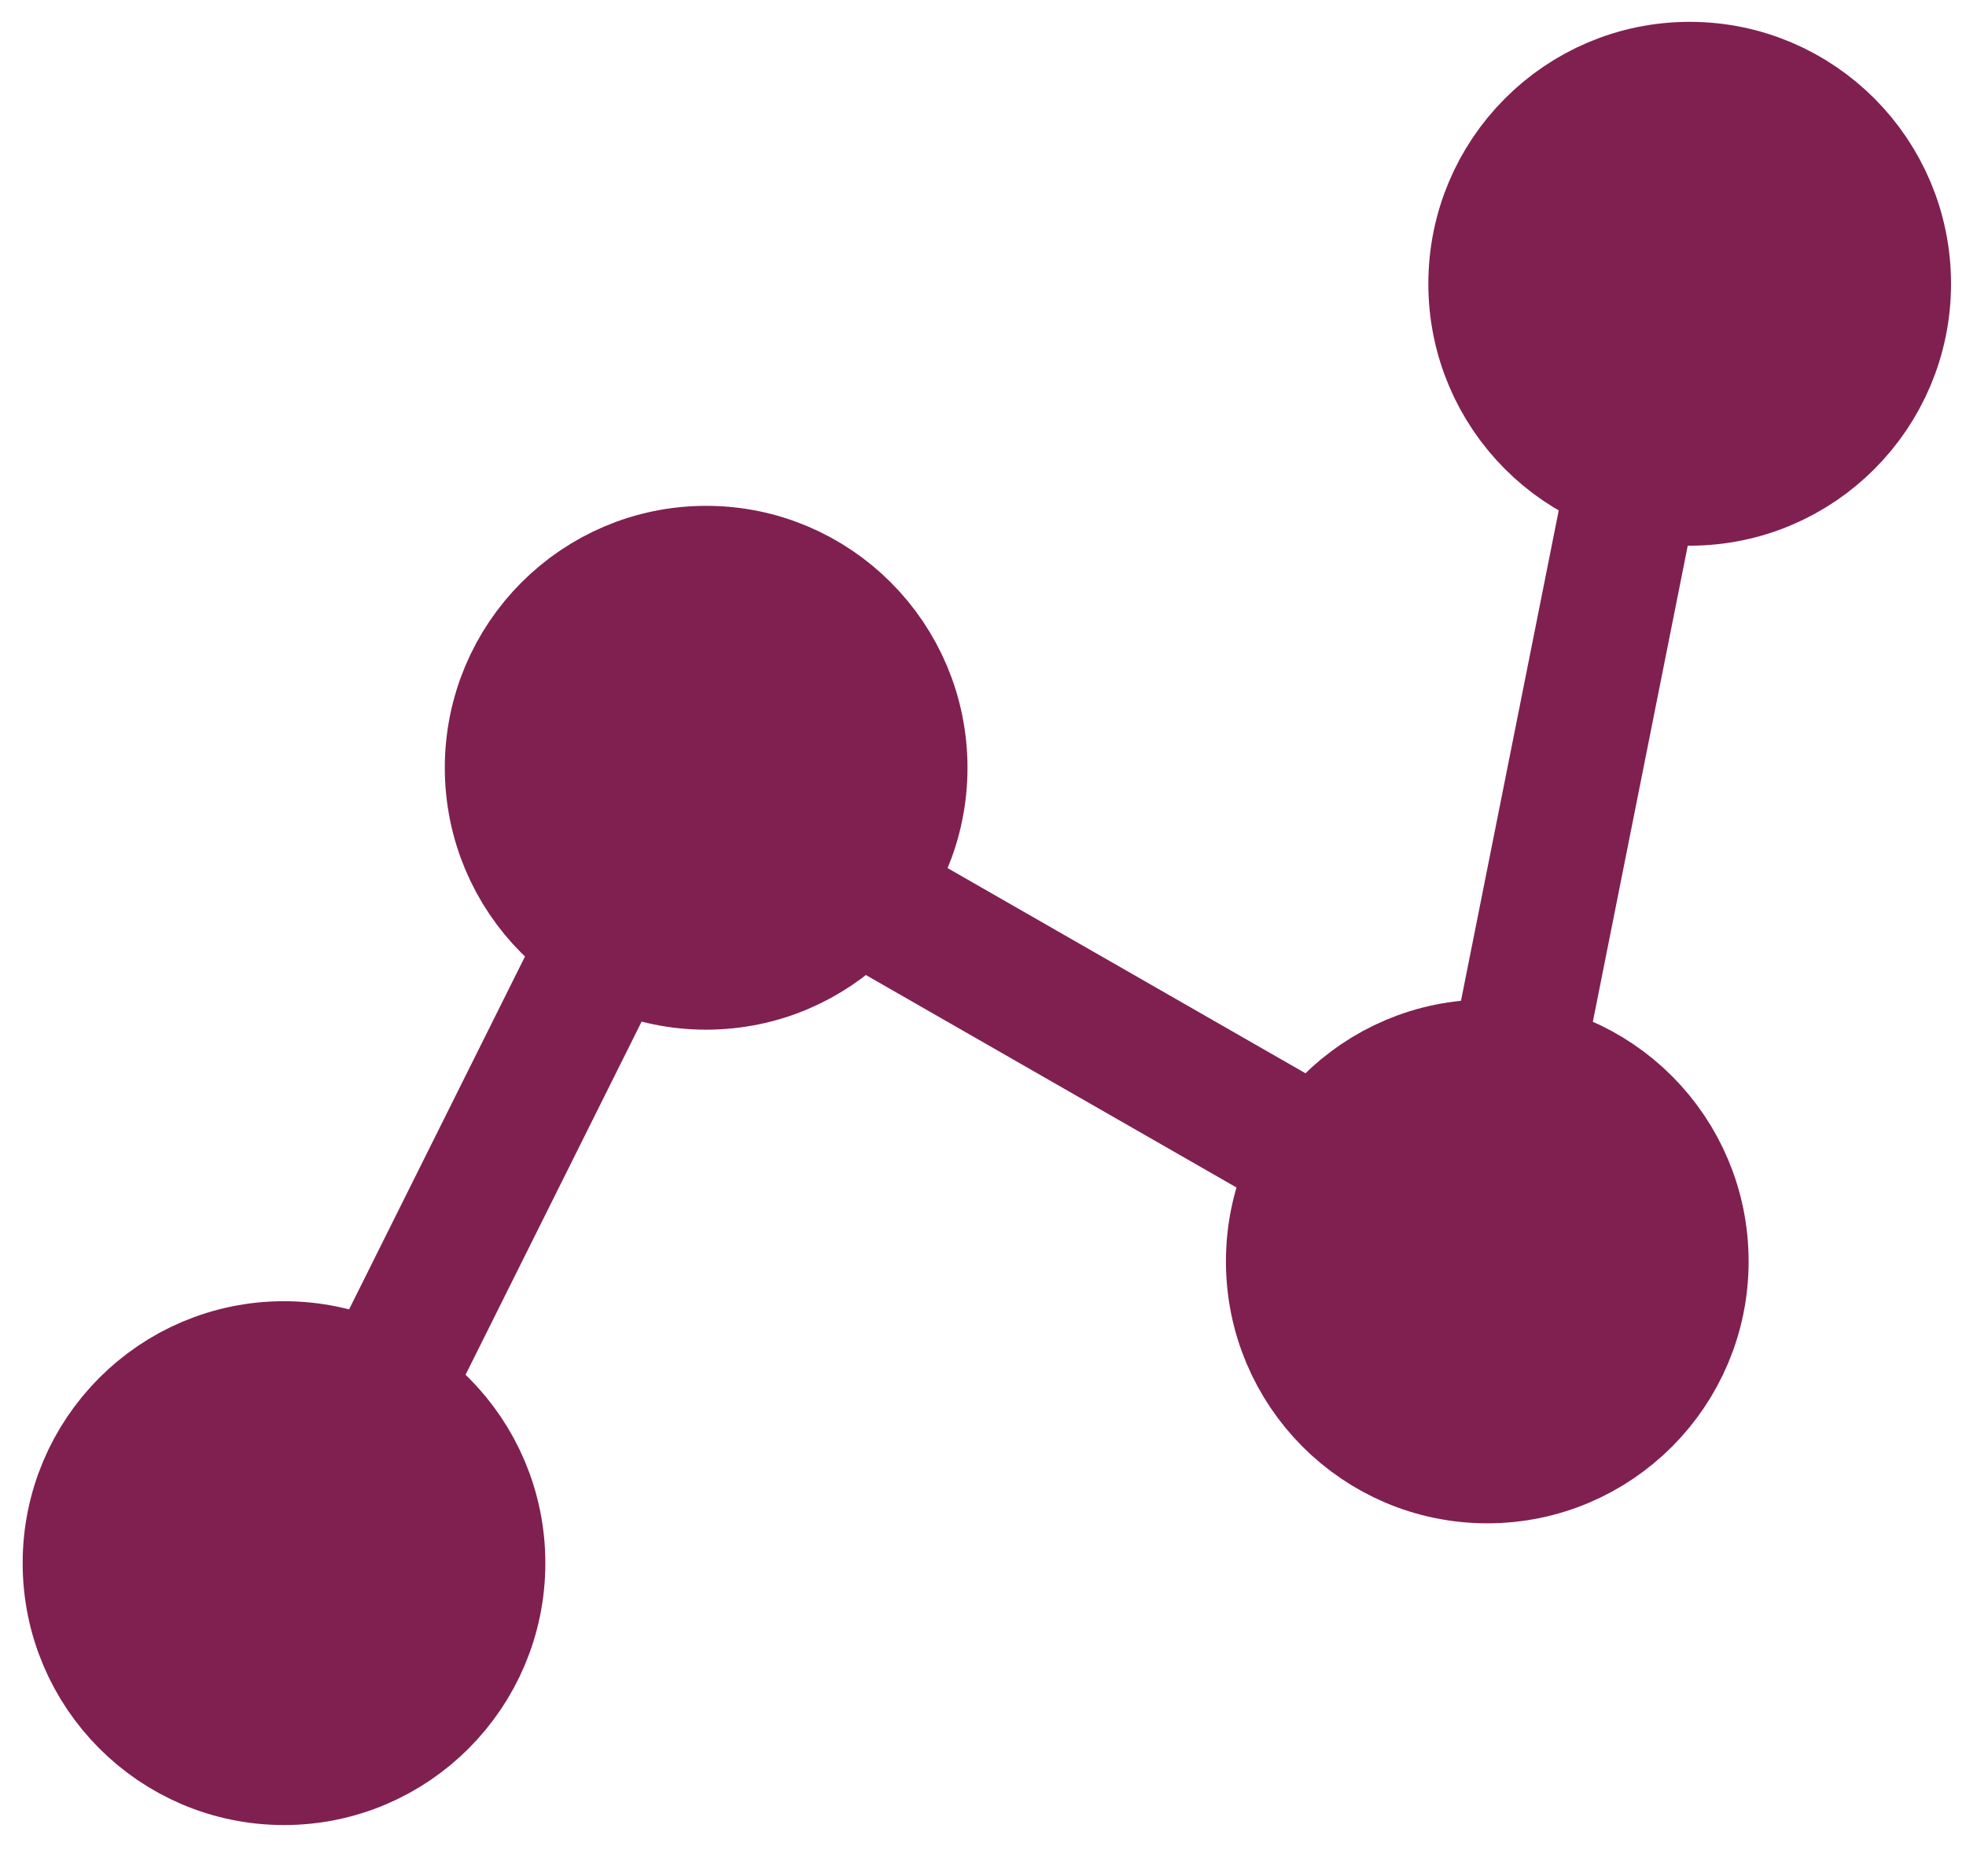 <svg xmlns="http://www.w3.org/2000/svg" width="22" height="21" fill="none" viewBox="0 0 22 21"><path stroke="#802050" stroke-width="1.493" d="m4.398 15.342 2.525-5.066M16.726 13.128l1.613-8.094"/><ellipse cx="18.908" cy="3.176" fill="#802050" stroke="#802050" stroke-width="1.493" rx="2.178" ry="2.185"/><ellipse cx="3.178" cy="17.495" fill="#802050" stroke="#802050" stroke-width="1.493" rx="2.178" ry="2.185"/><path stroke="#802050" stroke-width="1.493" d="m8.606 9.431 5.891 3.378"/><ellipse cx="16.643" cy="14.118" fill="#802050" stroke="#802050" stroke-width="1.493" rx="2.178" ry="2.185"/><ellipse cx="7.902" cy="8.593" fill="#802050" stroke="#802050" stroke-width="1.493" rx="2.178" ry="2.185"/></svg>